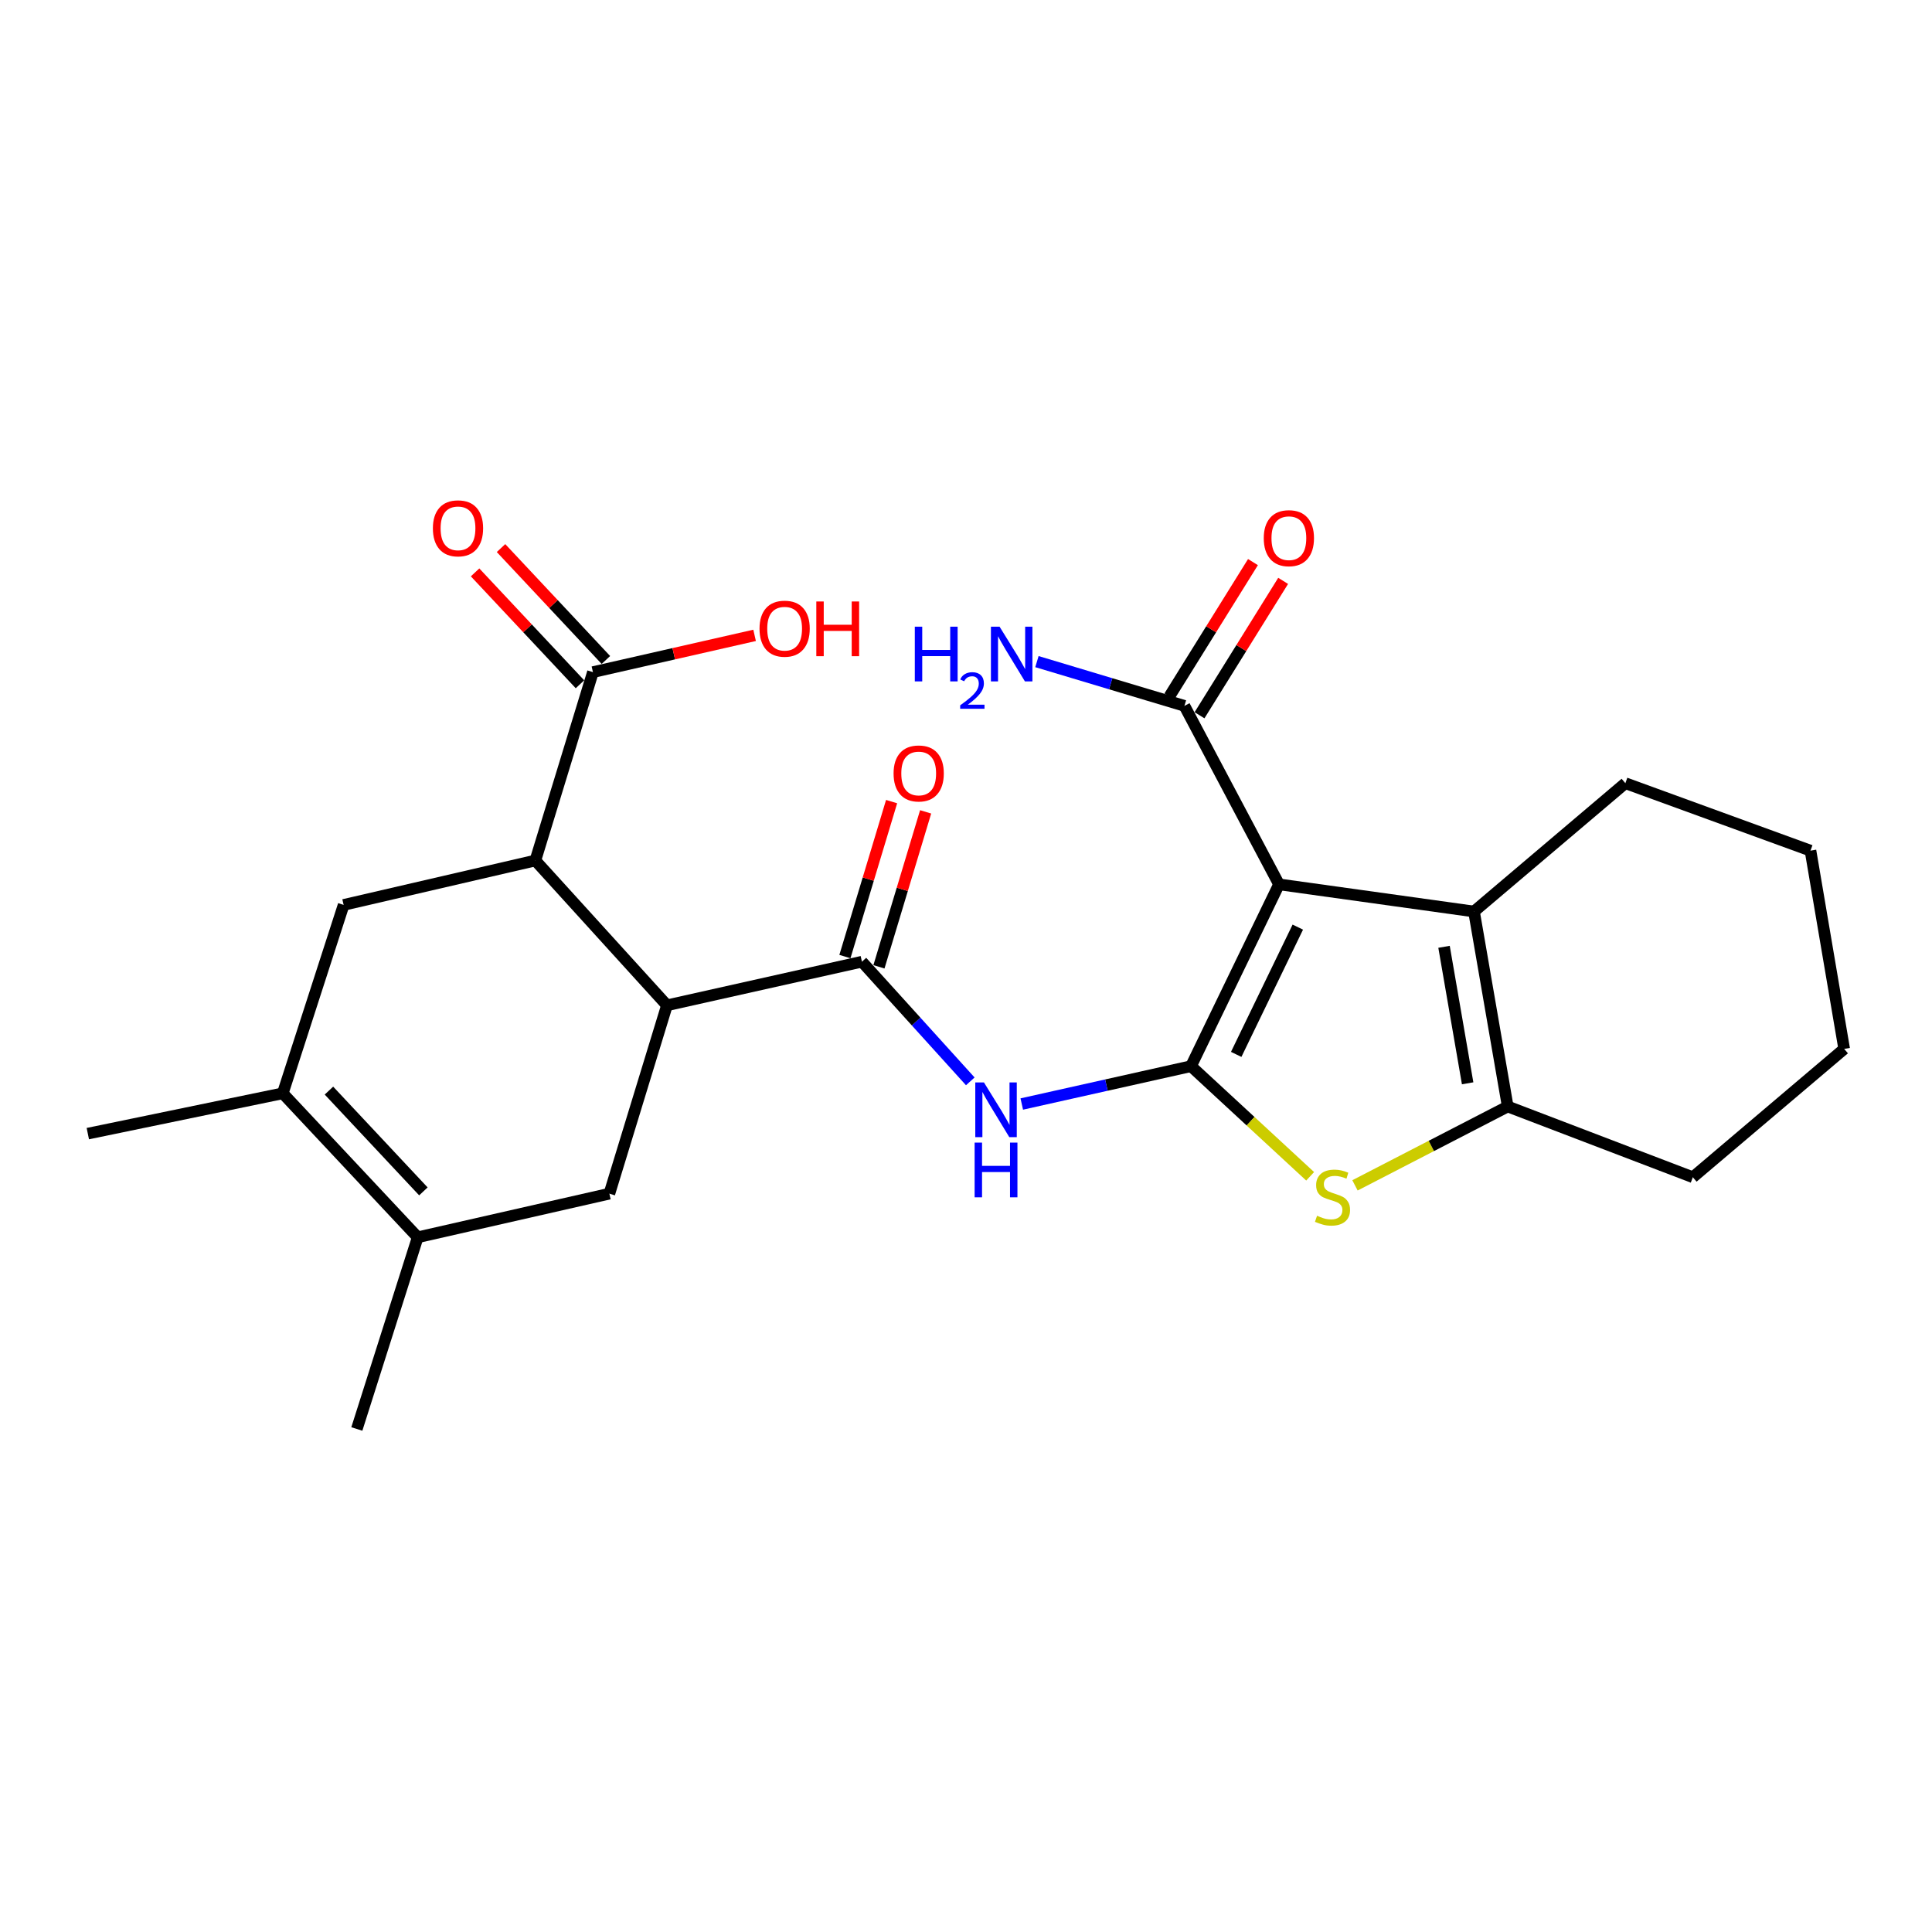 <?xml version='1.0' encoding='iso-8859-1'?>
<svg version='1.1' baseProfile='full'
              xmlns='http://www.w3.org/2000/svg'
                      xmlns:rdkit='http://www.rdkit.org/xml'
                      xmlns:xlink='http://www.w3.org/1999/xlink'
                  xml:space='preserve'
width='1000px' height='1000px' viewBox='0 0 1000 1000'>
<!-- END OF HEADER -->
<rect style='opacity:1.0;fill:#FFFFFF;stroke:none' width='1000' height='1000' x='0' y='0'> </rect>
<path class='bond-0' d='M 616.462,551.853 L 662.021,457.741' style='fill:none;fill-rule:evenodd;stroke:#000000;stroke-width:6px;stroke-linecap:butt;stroke-linejoin:miter;stroke-opacity:1' />
<path class='bond-0' d='M 639.853,545.752 L 671.744,479.873' style='fill:none;fill-rule:evenodd;stroke:#000000;stroke-width:6px;stroke-linecap:butt;stroke-linejoin:miter;stroke-opacity:1' />
<path class='bond-1' d='M 616.462,551.853 L 647.297,580.352' style='fill:none;fill-rule:evenodd;stroke:#000000;stroke-width:6px;stroke-linecap:butt;stroke-linejoin:miter;stroke-opacity:1' />
<path class='bond-1' d='M 647.297,580.352 L 678.132,608.851' style='fill:none;fill-rule:evenodd;stroke:#CCCC00;stroke-width:6px;stroke-linecap:butt;stroke-linejoin:miter;stroke-opacity:1' />
<path class='bond-3' d='M 616.462,551.853 L 572.666,561.646' style='fill:none;fill-rule:evenodd;stroke:#000000;stroke-width:6px;stroke-linecap:butt;stroke-linejoin:miter;stroke-opacity:1' />
<path class='bond-3' d='M 572.666,561.646 L 528.869,571.439' style='fill:none;fill-rule:evenodd;stroke:#0000FF;stroke-width:6px;stroke-linecap:butt;stroke-linejoin:miter;stroke-opacity:1' />
<path class='bond-2' d='M 662.021,457.741 L 762.939,471.793' style='fill:none;fill-rule:evenodd;stroke:#000000;stroke-width:6px;stroke-linecap:butt;stroke-linejoin:miter;stroke-opacity:1' />
<path class='bond-10' d='M 662.021,457.741 L 613.059,365.357' style='fill:none;fill-rule:evenodd;stroke:#000000;stroke-width:6px;stroke-linecap:butt;stroke-linejoin:miter;stroke-opacity:1' />
<path class='bond-5' d='M 701.337,613.542 L 740.866,593.132' style='fill:none;fill-rule:evenodd;stroke:#CCCC00;stroke-width:6px;stroke-linecap:butt;stroke-linejoin:miter;stroke-opacity:1' />
<path class='bond-5' d='M 740.866,593.132 L 780.394,572.722' style='fill:none;fill-rule:evenodd;stroke:#000000;stroke-width:6px;stroke-linecap:butt;stroke-linejoin:miter;stroke-opacity:1' />
<path class='bond-19' d='M 762.939,471.793 L 841.282,405.376' style='fill:none;fill-rule:evenodd;stroke:#000000;stroke-width:6px;stroke-linecap:butt;stroke-linejoin:miter;stroke-opacity:1' />
<path class='bond-25' d='M 762.939,471.793 L 780.394,572.722' style='fill:none;fill-rule:evenodd;stroke:#000000;stroke-width:6px;stroke-linecap:butt;stroke-linejoin:miter;stroke-opacity:1' />
<path class='bond-25' d='M 747.431,490.067 L 759.65,560.717' style='fill:none;fill-rule:evenodd;stroke:#000000;stroke-width:6px;stroke-linecap:butt;stroke-linejoin:miter;stroke-opacity:1' />
<path class='bond-4' d='M 502.219,559.704 L 474.176,528.738' style='fill:none;fill-rule:evenodd;stroke:#0000FF;stroke-width:6px;stroke-linecap:butt;stroke-linejoin:miter;stroke-opacity:1' />
<path class='bond-4' d='M 474.176,528.738 L 446.133,497.771' style='fill:none;fill-rule:evenodd;stroke:#000000;stroke-width:6px;stroke-linecap:butt;stroke-linejoin:miter;stroke-opacity:1' />
<path class='bond-6' d='M 446.133,497.771 L 345.215,520.346' style='fill:none;fill-rule:evenodd;stroke:#000000;stroke-width:6px;stroke-linecap:butt;stroke-linejoin:miter;stroke-opacity:1' />
<path class='bond-14' d='M 454.939,500.425 L 467.023,460.32' style='fill:none;fill-rule:evenodd;stroke:#000000;stroke-width:6px;stroke-linecap:butt;stroke-linejoin:miter;stroke-opacity:1' />
<path class='bond-14' d='M 467.023,460.32 L 479.106,420.216' style='fill:none;fill-rule:evenodd;stroke:#FF0000;stroke-width:6px;stroke-linecap:butt;stroke-linejoin:miter;stroke-opacity:1' />
<path class='bond-14' d='M 437.326,495.118 L 449.41,455.014' style='fill:none;fill-rule:evenodd;stroke:#000000;stroke-width:6px;stroke-linecap:butt;stroke-linejoin:miter;stroke-opacity:1' />
<path class='bond-14' d='M 449.41,455.014 L 461.493,414.909' style='fill:none;fill-rule:evenodd;stroke:#FF0000;stroke-width:6px;stroke-linecap:butt;stroke-linejoin:miter;stroke-opacity:1' />
<path class='bond-20' d='M 780.394,572.722 L 876.213,609.338' style='fill:none;fill-rule:evenodd;stroke:#000000;stroke-width:6px;stroke-linecap:butt;stroke-linejoin:miter;stroke-opacity:1' />
<path class='bond-7' d='M 345.215,520.346 L 277.101,445.396' style='fill:none;fill-rule:evenodd;stroke:#000000;stroke-width:6px;stroke-linecap:butt;stroke-linejoin:miter;stroke-opacity:1' />
<path class='bond-11' d='M 345.215,520.346 L 315.414,617.841' style='fill:none;fill-rule:evenodd;stroke:#000000;stroke-width:6px;stroke-linecap:butt;stroke-linejoin:miter;stroke-opacity:1' />
<path class='bond-12' d='M 277.101,445.396 L 177.869,468.38' style='fill:none;fill-rule:evenodd;stroke:#000000;stroke-width:6px;stroke-linecap:butt;stroke-linejoin:miter;stroke-opacity:1' />
<path class='bond-13' d='M 277.101,445.396 L 306.901,347.891' style='fill:none;fill-rule:evenodd;stroke:#000000;stroke-width:6px;stroke-linecap:butt;stroke-linejoin:miter;stroke-opacity:1' />
<path class='bond-8' d='M 216.203,640.416 L 315.414,617.841' style='fill:none;fill-rule:evenodd;stroke:#000000;stroke-width:6px;stroke-linecap:butt;stroke-linejoin:miter;stroke-opacity:1' />
<path class='bond-9' d='M 216.203,640.416 L 146.362,565.895' style='fill:none;fill-rule:evenodd;stroke:#000000;stroke-width:6px;stroke-linecap:butt;stroke-linejoin:miter;stroke-opacity:1' />
<path class='bond-9' d='M 219.149,616.659 L 170.261,564.494' style='fill:none;fill-rule:evenodd;stroke:#000000;stroke-width:6px;stroke-linecap:butt;stroke-linejoin:miter;stroke-opacity:1' />
<path class='bond-22' d='M 216.203,640.416 L 184.696,739.638' style='fill:none;fill-rule:evenodd;stroke:#000000;stroke-width:6px;stroke-linecap:butt;stroke-linejoin:miter;stroke-opacity:1' />
<path class='bond-21' d='M 146.362,565.895 L 45.455,586.763' style='fill:none;fill-rule:evenodd;stroke:#000000;stroke-width:6px;stroke-linecap:butt;stroke-linejoin:miter;stroke-opacity:1' />
<path class='bond-27' d='M 146.362,565.895 L 177.869,468.38' style='fill:none;fill-rule:evenodd;stroke:#000000;stroke-width:6px;stroke-linecap:butt;stroke-linejoin:miter;stroke-opacity:1' />
<path class='bond-15' d='M 620.868,370.216 L 642.51,335.437' style='fill:none;fill-rule:evenodd;stroke:#000000;stroke-width:6px;stroke-linecap:butt;stroke-linejoin:miter;stroke-opacity:1' />
<path class='bond-15' d='M 642.51,335.437 L 664.153,300.658' style='fill:none;fill-rule:evenodd;stroke:#FF0000;stroke-width:6px;stroke-linecap:butt;stroke-linejoin:miter;stroke-opacity:1' />
<path class='bond-15' d='M 605.25,360.497 L 626.892,325.718' style='fill:none;fill-rule:evenodd;stroke:#000000;stroke-width:6px;stroke-linecap:butt;stroke-linejoin:miter;stroke-opacity:1' />
<path class='bond-15' d='M 626.892,325.718 L 648.535,290.939' style='fill:none;fill-rule:evenodd;stroke:#FF0000;stroke-width:6px;stroke-linecap:butt;stroke-linejoin:miter;stroke-opacity:1' />
<path class='bond-17' d='M 613.059,365.357 L 574.885,353.904' style='fill:none;fill-rule:evenodd;stroke:#000000;stroke-width:6px;stroke-linecap:butt;stroke-linejoin:miter;stroke-opacity:1' />
<path class='bond-17' d='M 574.885,353.904 L 536.712,342.452' style='fill:none;fill-rule:evenodd;stroke:#0000FF;stroke-width:6px;stroke-linecap:butt;stroke-linejoin:miter;stroke-opacity:1' />
<path class='bond-16' d='M 313.612,341.601 L 286.468,312.643' style='fill:none;fill-rule:evenodd;stroke:#000000;stroke-width:6px;stroke-linecap:butt;stroke-linejoin:miter;stroke-opacity:1' />
<path class='bond-16' d='M 286.468,312.643 L 259.325,283.684' style='fill:none;fill-rule:evenodd;stroke:#FF0000;stroke-width:6px;stroke-linecap:butt;stroke-linejoin:miter;stroke-opacity:1' />
<path class='bond-16' d='M 300.191,354.181 L 273.047,325.223' style='fill:none;fill-rule:evenodd;stroke:#000000;stroke-width:6px;stroke-linecap:butt;stroke-linejoin:miter;stroke-opacity:1' />
<path class='bond-16' d='M 273.047,325.223 L 245.904,296.264' style='fill:none;fill-rule:evenodd;stroke:#FF0000;stroke-width:6px;stroke-linecap:butt;stroke-linejoin:miter;stroke-opacity:1' />
<path class='bond-18' d='M 306.901,347.891 L 348.74,338.376' style='fill:none;fill-rule:evenodd;stroke:#000000;stroke-width:6px;stroke-linecap:butt;stroke-linejoin:miter;stroke-opacity:1' />
<path class='bond-18' d='M 348.74,338.376 L 390.579,328.862' style='fill:none;fill-rule:evenodd;stroke:#FF0000;stroke-width:6px;stroke-linecap:butt;stroke-linejoin:miter;stroke-opacity:1' />
<path class='bond-23' d='M 841.282,405.376 L 937.101,440.297' style='fill:none;fill-rule:evenodd;stroke:#000000;stroke-width:6px;stroke-linecap:butt;stroke-linejoin:miter;stroke-opacity:1' />
<path class='bond-24' d='M 876.213,609.338 L 954.545,542.911' style='fill:none;fill-rule:evenodd;stroke:#000000;stroke-width:6px;stroke-linecap:butt;stroke-linejoin:miter;stroke-opacity:1' />
<path class='bond-26' d='M 937.101,440.297 L 954.545,542.911' style='fill:none;fill-rule:evenodd;stroke:#000000;stroke-width:6px;stroke-linecap:butt;stroke-linejoin:miter;stroke-opacity:1' />
<path  class='atom-2' d='M 681.706 629.268
Q 682.026 629.388, 683.346 629.948
Q 684.666 630.508, 686.106 630.868
Q 687.586 631.188, 689.026 631.188
Q 691.706 631.188, 693.266 629.908
Q 694.826 628.588, 694.826 626.308
Q 694.826 624.748, 694.026 623.788
Q 693.266 622.828, 692.066 622.308
Q 690.866 621.788, 688.866 621.188
Q 686.346 620.428, 684.826 619.708
Q 683.346 618.988, 682.266 617.468
Q 681.226 615.948, 681.226 613.388
Q 681.226 609.828, 683.626 607.628
Q 686.066 605.428, 690.866 605.428
Q 694.146 605.428, 697.866 606.988
L 696.946 610.068
Q 693.546 608.668, 690.986 608.668
Q 688.226 608.668, 686.706 609.828
Q 685.186 610.948, 685.226 612.908
Q 685.226 614.428, 685.986 615.348
Q 686.786 616.268, 687.906 616.788
Q 689.066 617.308, 690.986 617.908
Q 693.546 618.708, 695.066 619.508
Q 696.586 620.308, 697.666 621.948
Q 698.786 623.548, 698.786 626.308
Q 698.786 630.228, 696.146 632.348
Q 693.546 634.428, 689.186 634.428
Q 686.666 634.428, 684.746 633.868
Q 682.866 633.348, 680.626 632.428
L 681.706 629.268
' fill='#CCCC00'/>
<path  class='atom-4' d='M 509.284 560.258
L 518.564 575.258
Q 519.484 576.738, 520.964 579.418
Q 522.444 582.098, 522.524 582.258
L 522.524 560.258
L 526.284 560.258
L 526.284 588.578
L 522.404 588.578
L 512.444 572.178
Q 511.284 570.258, 510.044 568.058
Q 508.844 565.858, 508.484 565.178
L 508.484 588.578
L 504.804 588.578
L 504.804 560.258
L 509.284 560.258
' fill='#0000FF'/>
<path  class='atom-4' d='M 504.464 591.41
L 508.304 591.41
L 508.304 603.45
L 522.784 603.45
L 522.784 591.41
L 526.624 591.41
L 526.624 619.73
L 522.784 619.73
L 522.784 606.65
L 508.304 606.65
L 508.304 619.73
L 504.464 619.73
L 504.464 591.41
' fill='#0000FF'/>
<path  class='atom-15' d='M 462.514 400.336
Q 462.514 393.536, 465.874 389.736
Q 469.234 385.936, 475.514 385.936
Q 481.794 385.936, 485.154 389.736
Q 488.514 393.536, 488.514 400.336
Q 488.514 407.216, 485.114 411.136
Q 481.714 415.016, 475.514 415.016
Q 469.274 415.016, 465.874 411.136
Q 462.514 407.256, 462.514 400.336
M 475.514 411.816
Q 479.834 411.816, 482.154 408.936
Q 484.514 406.016, 484.514 400.336
Q 484.514 394.776, 482.154 391.976
Q 479.834 389.136, 475.514 389.136
Q 471.194 389.136, 468.834 391.936
Q 466.514 394.736, 466.514 400.336
Q 466.514 406.056, 468.834 408.936
Q 471.194 411.816, 475.514 411.816
' fill='#FF0000'/>
<path  class='atom-16' d='M 654.12 278.56
Q 654.12 271.76, 657.48 267.96
Q 660.84 264.16, 667.12 264.16
Q 673.4 264.16, 676.76 267.96
Q 680.12 271.76, 680.12 278.56
Q 680.12 285.44, 676.72 289.36
Q 673.32 293.24, 667.12 293.24
Q 660.88 293.24, 657.48 289.36
Q 654.12 285.48, 654.12 278.56
M 667.12 290.04
Q 671.44 290.04, 673.76 287.16
Q 676.12 284.24, 676.12 278.56
Q 676.12 273, 673.76 270.2
Q 671.44 267.36, 667.12 267.36
Q 662.8 267.36, 660.44 270.16
Q 658.12 272.96, 658.12 278.56
Q 658.12 284.28, 660.44 287.16
Q 662.8 290.04, 667.12 290.04
' fill='#FF0000'/>
<path  class='atom-17' d='M 224.061 273.461
Q 224.061 266.661, 227.421 262.861
Q 230.781 259.061, 237.061 259.061
Q 243.341 259.061, 246.701 262.861
Q 250.061 266.661, 250.061 273.461
Q 250.061 280.341, 246.661 284.261
Q 243.261 288.141, 237.061 288.141
Q 230.821 288.141, 227.421 284.261
Q 224.061 280.381, 224.061 273.461
M 237.061 284.941
Q 241.381 284.941, 243.701 282.061
Q 246.061 279.141, 246.061 273.461
Q 246.061 267.901, 243.701 265.101
Q 241.381 262.261, 237.061 262.261
Q 232.741 262.261, 230.381 265.061
Q 228.061 267.861, 228.061 273.461
Q 228.061 279.181, 230.381 282.061
Q 232.741 284.941, 237.061 284.941
' fill='#FF0000'/>
<path  class='atom-18' d='M 473.505 324.37
L 477.345 324.37
L 477.345 336.41
L 491.825 336.41
L 491.825 324.37
L 495.665 324.37
L 495.665 352.69
L 491.825 352.69
L 491.825 339.61
L 477.345 339.61
L 477.345 352.69
L 473.505 352.69
L 473.505 324.37
' fill='#0000FF'/>
<path  class='atom-18' d='M 497.038 351.697
Q 497.724 349.928, 499.361 348.951
Q 500.998 347.948, 503.268 347.948
Q 506.093 347.948, 507.677 349.479
Q 509.261 351.01, 509.261 353.729
Q 509.261 356.501, 507.202 359.089
Q 505.169 361.676, 500.945 364.738
L 509.578 364.738
L 509.578 366.85
L 496.985 366.85
L 496.985 365.081
Q 500.47 362.6, 502.529 360.752
Q 504.615 358.904, 505.618 357.241
Q 506.621 355.577, 506.621 353.861
Q 506.621 352.066, 505.723 351.063
Q 504.826 350.06, 503.268 350.06
Q 501.763 350.06, 500.76 350.667
Q 499.757 351.274, 499.044 352.621
L 497.038 351.697
' fill='#0000FF'/>
<path  class='atom-18' d='M 517.378 324.37
L 526.658 339.37
Q 527.578 340.85, 529.058 343.53
Q 530.538 346.21, 530.618 346.37
L 530.618 324.37
L 534.378 324.37
L 534.378 352.69
L 530.498 352.69
L 520.538 336.29
Q 519.378 334.37, 518.138 332.17
Q 516.938 329.97, 516.578 329.29
L 516.578 352.69
L 512.898 352.69
L 512.898 324.37
L 517.378 324.37
' fill='#0000FF'/>
<path  class='atom-19' d='M 393.123 325.407
Q 393.123 318.607, 396.483 314.807
Q 399.843 311.007, 406.123 311.007
Q 412.403 311.007, 415.763 314.807
Q 419.123 318.607, 419.123 325.407
Q 419.123 332.287, 415.723 336.207
Q 412.323 340.087, 406.123 340.087
Q 399.883 340.087, 396.483 336.207
Q 393.123 332.327, 393.123 325.407
M 406.123 336.887
Q 410.443 336.887, 412.763 334.007
Q 415.123 331.087, 415.123 325.407
Q 415.123 319.847, 412.763 317.047
Q 410.443 314.207, 406.123 314.207
Q 401.803 314.207, 399.443 317.007
Q 397.123 319.807, 397.123 325.407
Q 397.123 331.127, 399.443 334.007
Q 401.803 336.887, 406.123 336.887
' fill='#FF0000'/>
<path  class='atom-19' d='M 422.523 311.327
L 426.363 311.327
L 426.363 323.367
L 440.843 323.367
L 440.843 311.327
L 444.683 311.327
L 444.683 339.647
L 440.843 339.647
L 440.843 326.567
L 426.363 326.567
L 426.363 339.647
L 422.523 339.647
L 422.523 311.327
' fill='#FF0000'/>
</svg>
